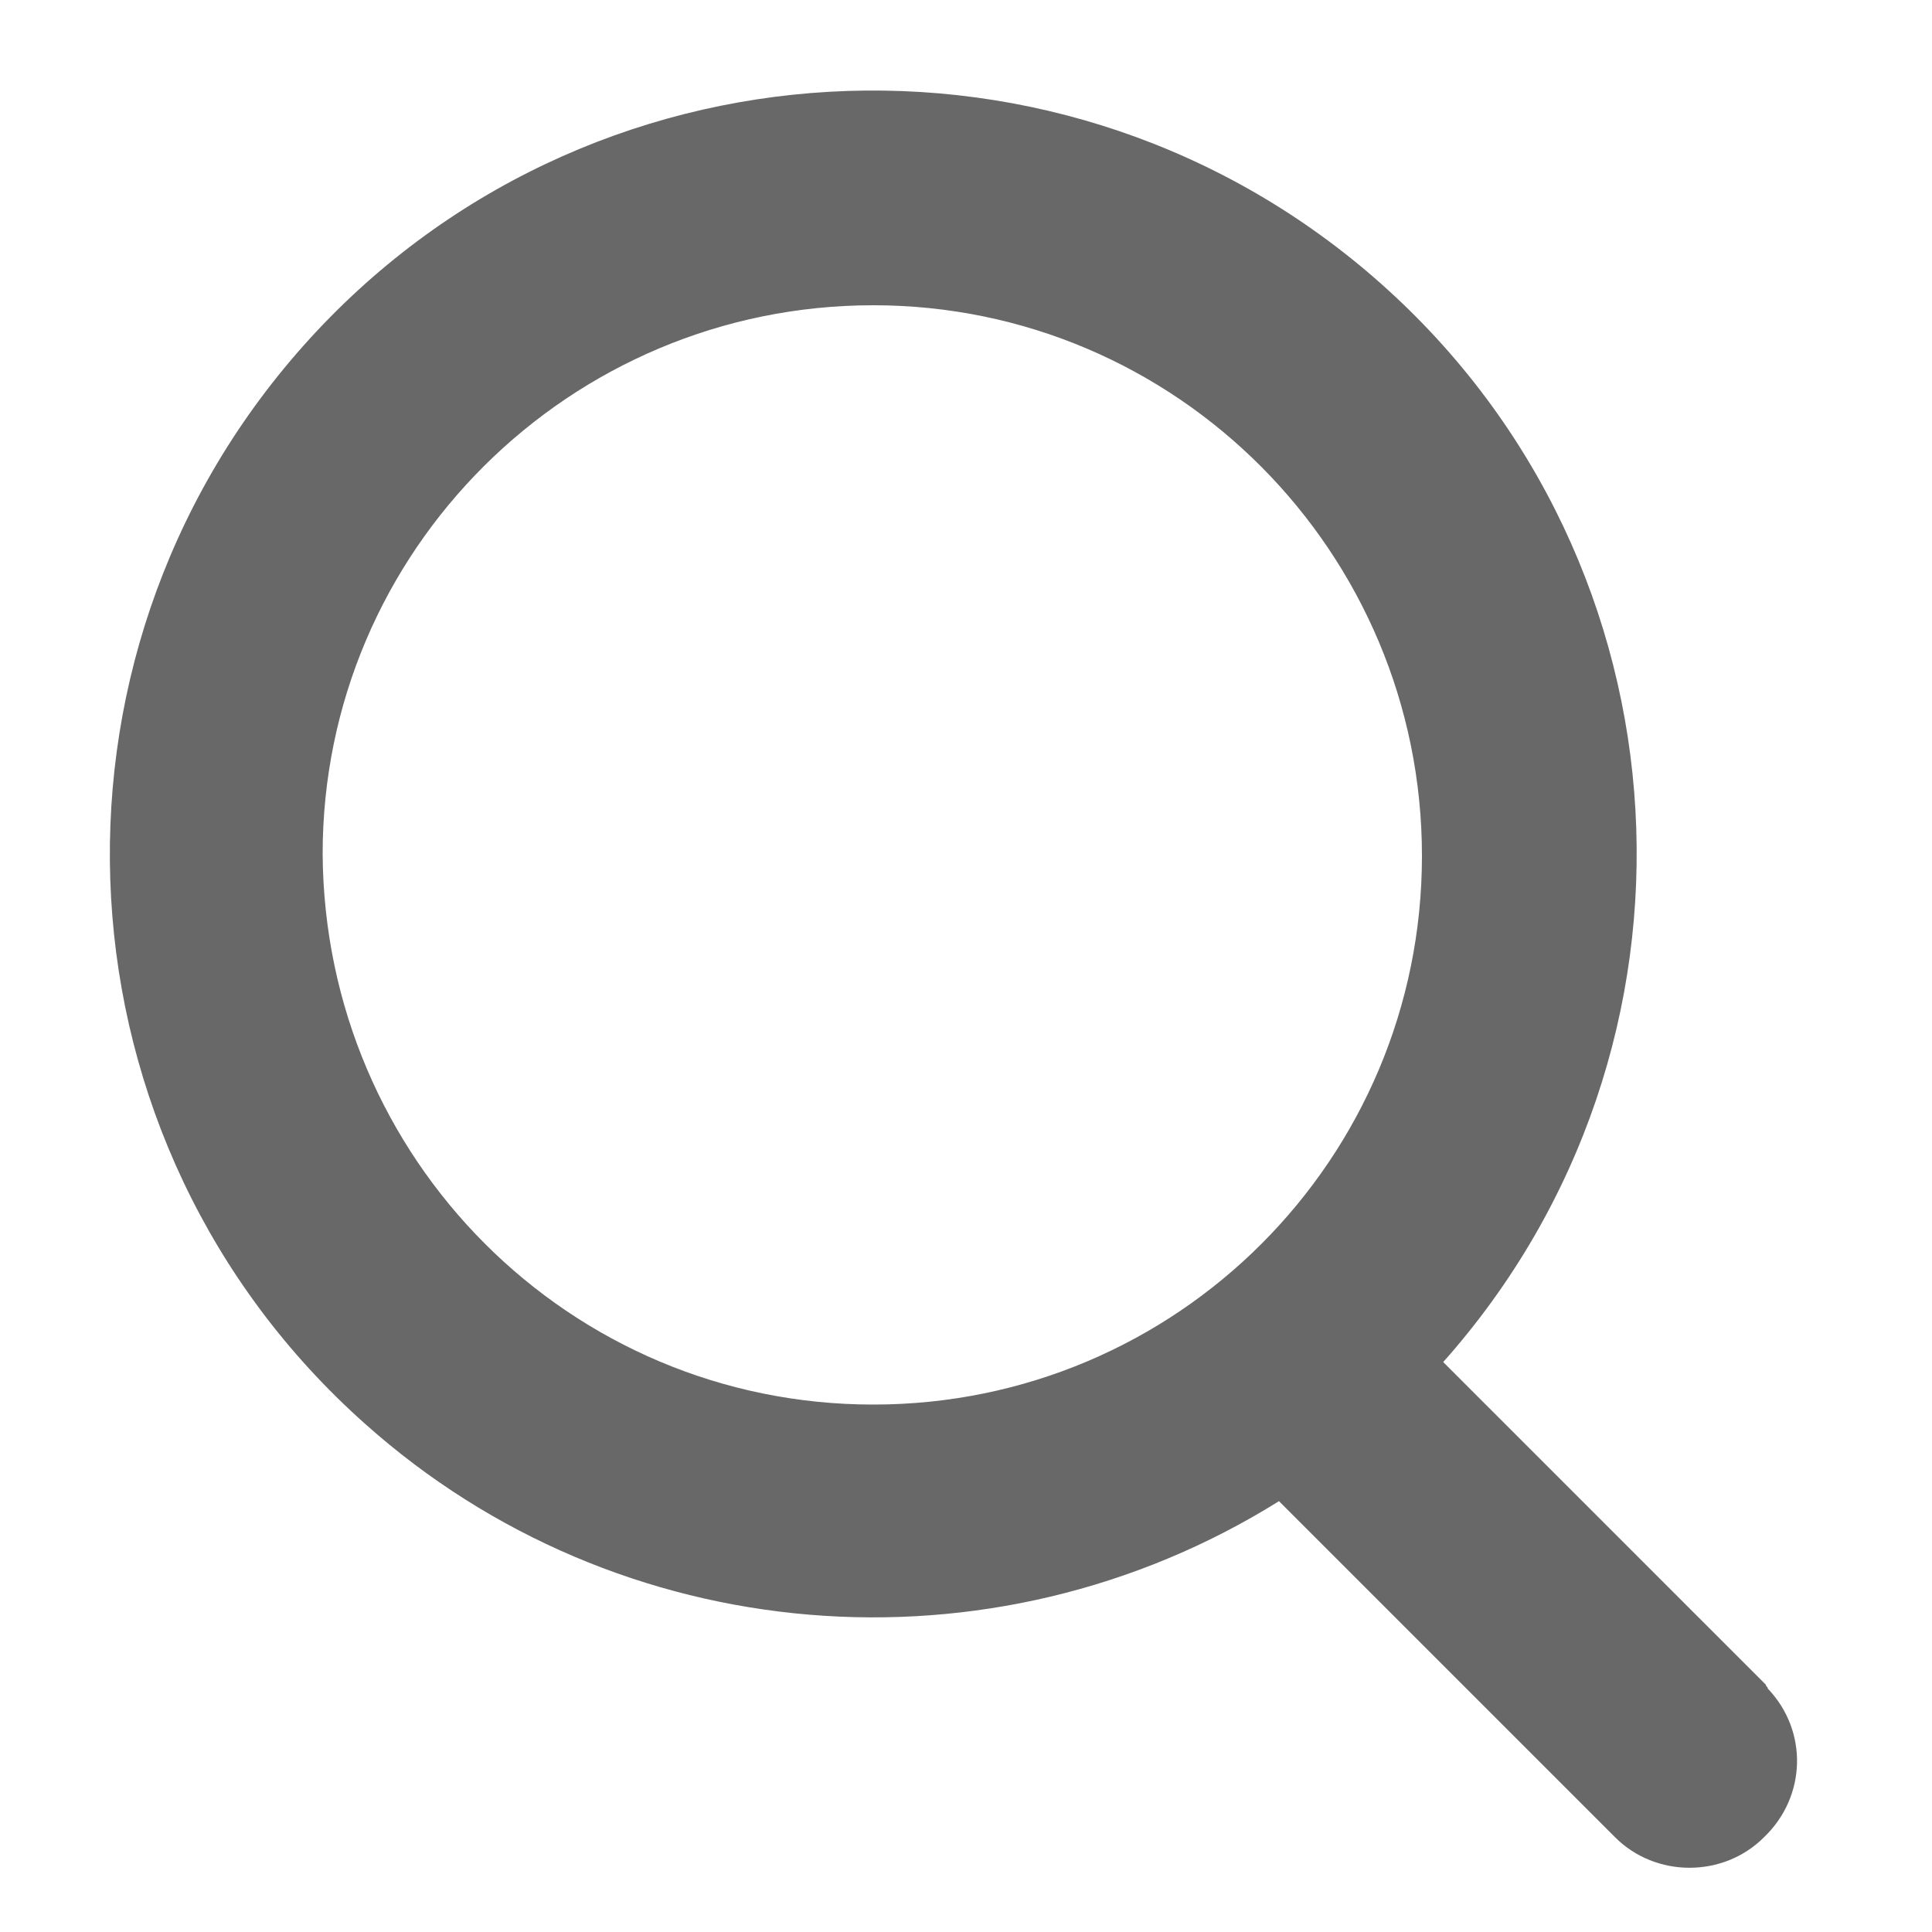 <?xml version="1.0" encoding="utf-8"?>
<!-- Generator: Adobe Illustrator 22.0.0, SVG Export Plug-In . SVG Version: 6.00 Build 0)  -->
<svg version="1.1" id="Layer_1" xmlns="http://www.w3.org/2000/svg" xmlns:xlink="http://www.w3.org/1999/xlink" x="0px" y="0px"
	 viewBox="0 0 100 100" style="enable-background:new 0 0 100 100;" xml:space="preserve">
<style type="text/css">
	.st0{fill:#686868;}
</style>
<title>Vector Smart Object</title>
<path class="st0" d="M16.7,44.2c0-15.7,12.8-28.4,28.5-28.4c15.7,0,28.4,12.8,28.4,28.5c0,15.7-12.7,28.4-28.4,28.4
	C29.5,72.7,16.8,60,16.7,44.2z M91.4,87.2L74.7,70.5c14.5-16.3,13.1-41.3-3.2-55.8S30.2,1.6,15.7,17.9S2.6,59.2,18.9,73.7
	C32,85.4,51.3,87,66.2,77.7l17.4,17.4c2.1,2.1,5.6,2.1,7.7,0c0,0,0,0,0,0c2.2-2.1,2.3-5.5,0.2-7.7C91.5,87.3,91.4,87.3,91.4,87.2
	L91.4,87.2z"/>
</svg>
